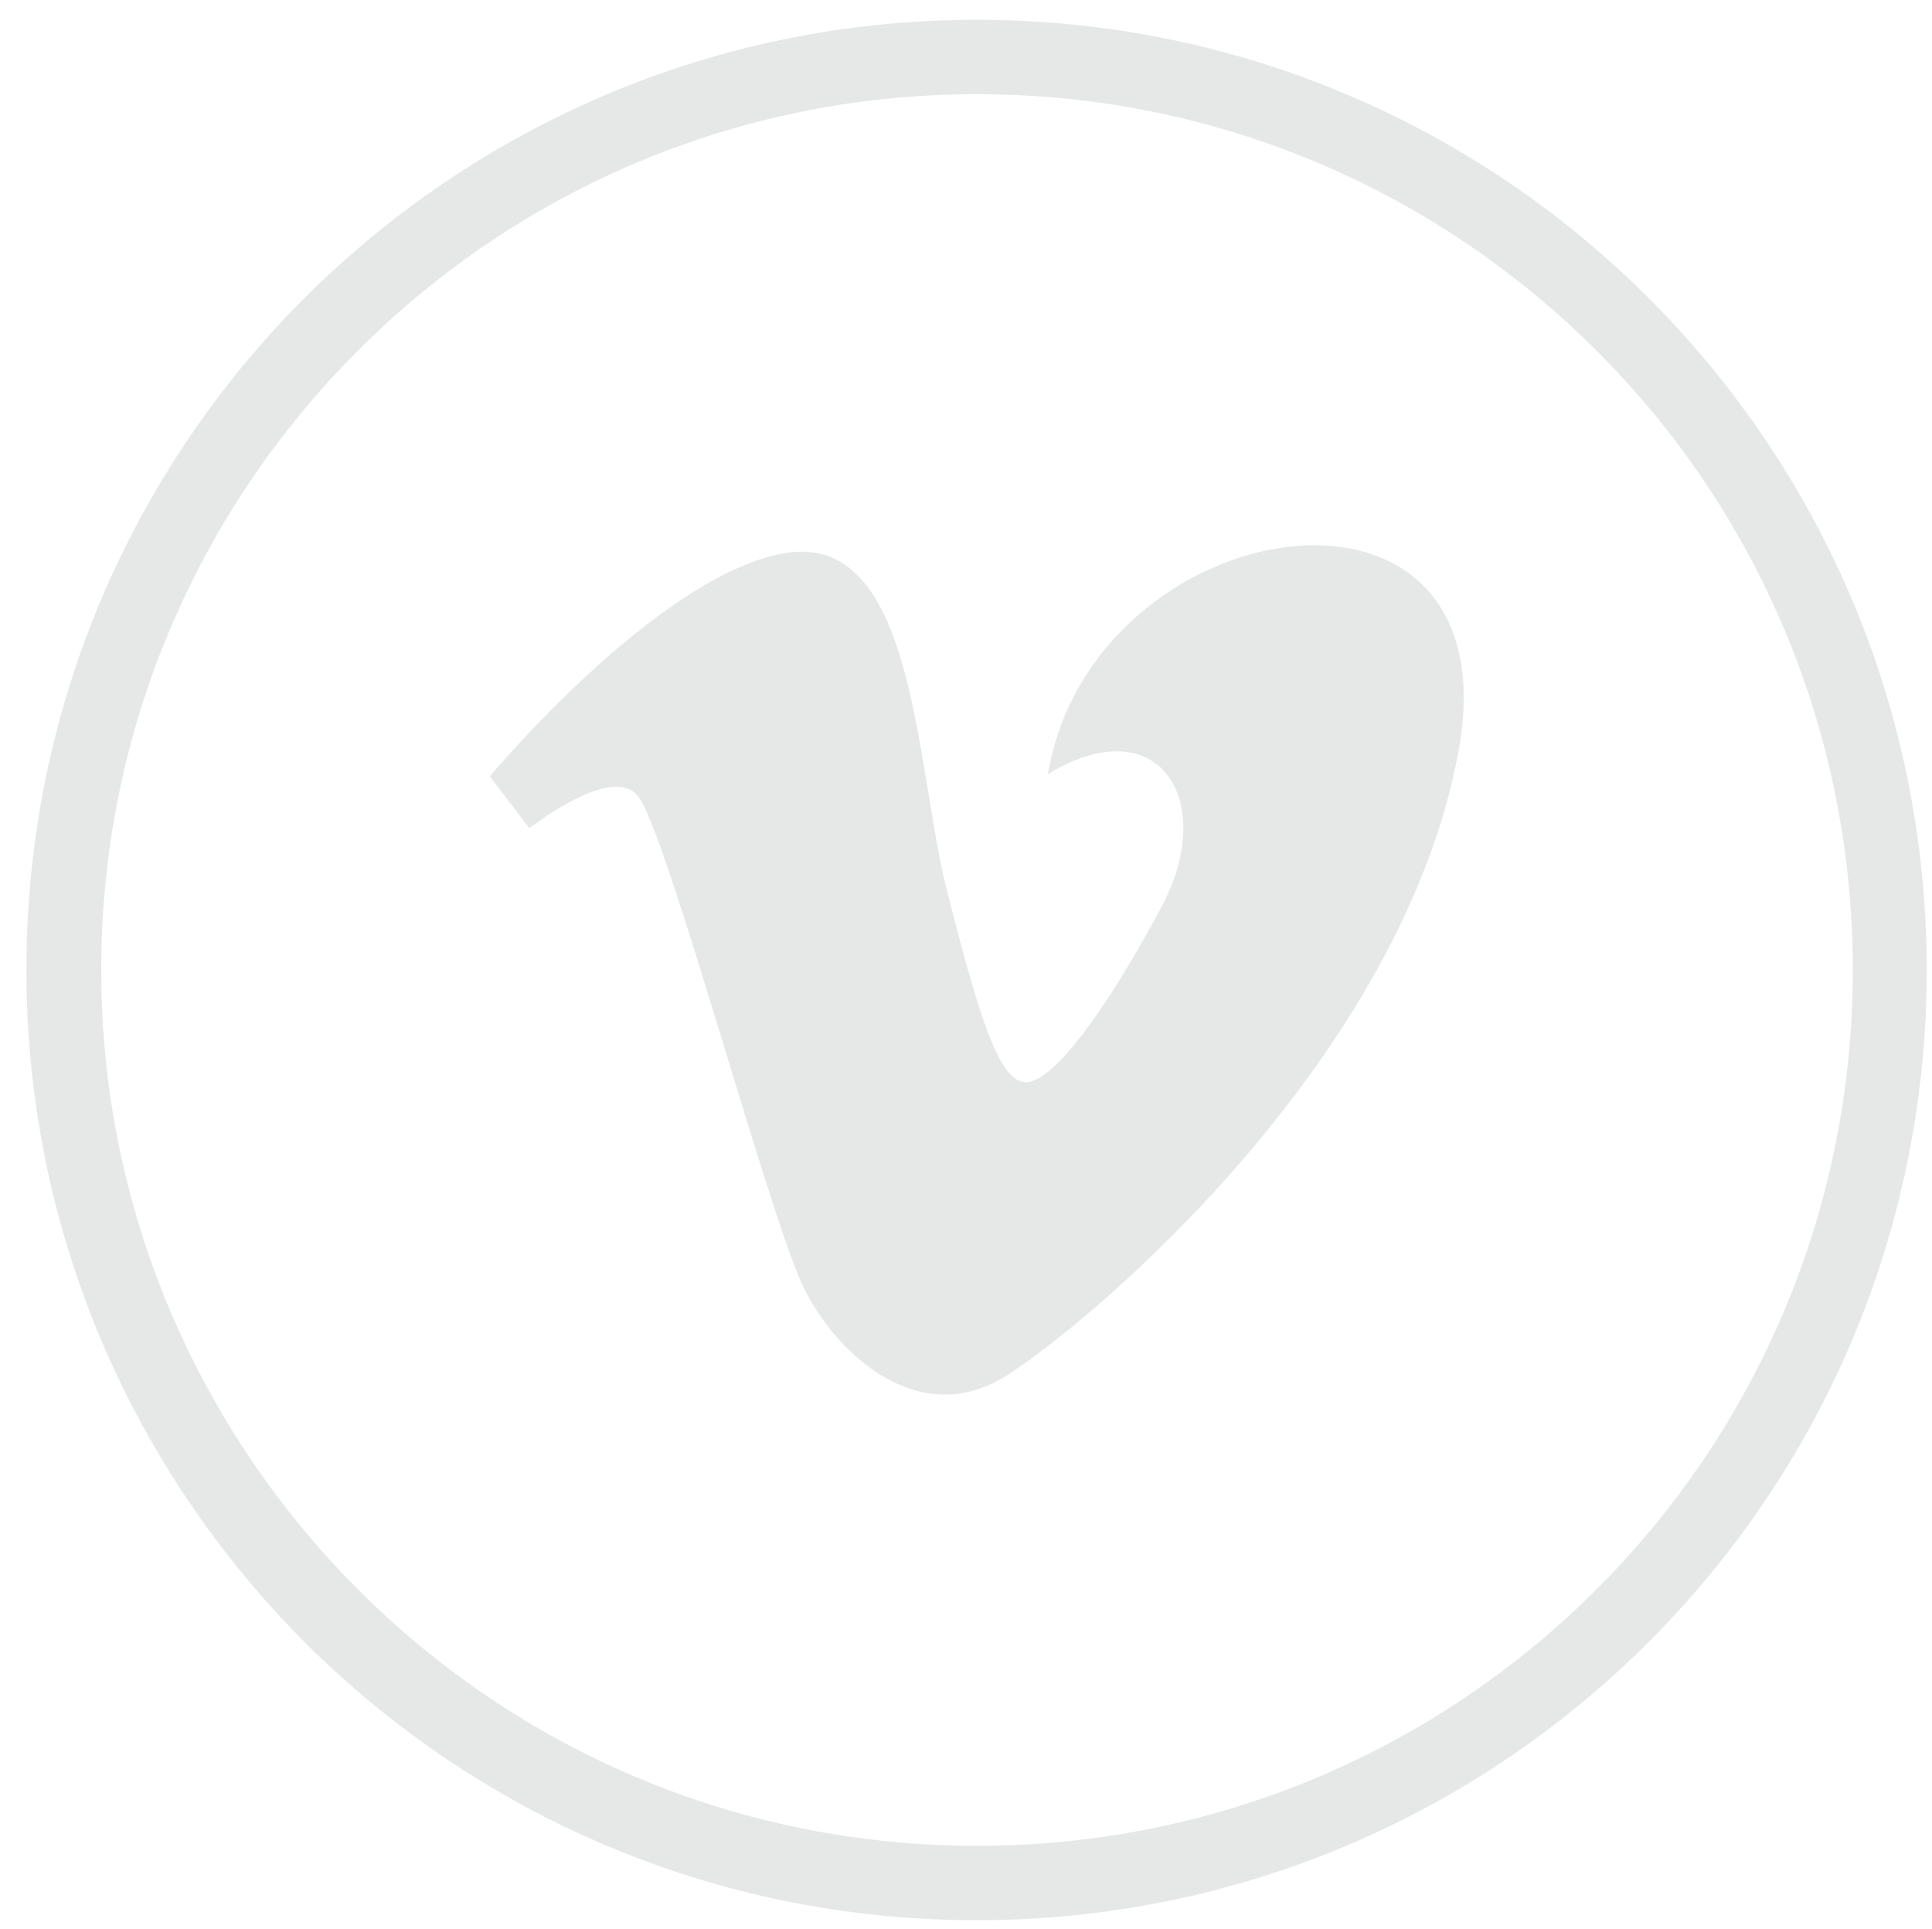<?xml version="1.0" encoding="utf-8"?>
<!-- Generator: Adobe Illustrator 23.0.1, SVG Export Plug-In . SVG Version: 6.00 Build 0)  -->
<svg version="1.1" id="Layer_1" xmlns="http://www.w3.org/2000/svg" xmlns:xlink="http://www.w3.org/1999/xlink" x="0px" y="0px"
	 viewBox="0 0 43.9 43.83" style="enable-background:new 0 0 43.9 43.83;" xml:space="preserve">
<style type="text/css">
	.st0{fill:#E6E7E7;}
	.st1{fill-rule:evenodd;clip-rule:evenodd;fill:#E6E7E7;}
</style>
<path class="st0" d="M22.19,0.45c5.97,0,11.36,2.41,15.27,6.32c3.91,3.91,6.32,9.3,6.32,15.27c0,5.97-2.41,11.36-6.32,15.27
	c-3.91,3.91-9.3,6.32-15.27,6.32c-5.97,0-11.36-2.41-15.27-6.32C3.02,33.4,0.6,28,0.6,22.04c0-5.97,2.41-11.36,6.32-15.27
	C10.84,2.86,16.23,0.45,22.19,0.45L22.19,0.45z M36.28,7.97c-3.61-3.61-8.58-5.83-14.08-5.83c-5.5,0-10.47,2.22-14.07,5.83
	c-3.6,3.6-5.83,8.57-5.83,14.07c0,5.5,2.24,10.47,5.83,14.07c3.6,3.61,8.57,5.83,14.07,5.83c5.5,0,10.47-2.22,14.08-5.83
	c3.6-3.6,5.82-8.57,5.82-14.07C42.1,16.54,39.88,11.56,36.28,7.97L36.28,7.97z"/>
<path class="st1" d="M33.15,17.02C31.9,23.97,25,29.88,22.91,31.23c-2.06,1.34-3.97-0.56-4.65-1.98
	c-0.79-1.61-3.13-10.43-3.77-11.17c-0.6-0.73-2.46,0.74-2.46,0.74l-0.9-1.18c0,0,3.75-4.5,6.63-5.06c3.02-0.59,3.02,4.65,3.74,7.59
	c0.72,2.82,1.18,4.42,1.81,4.42c0.61,0,1.79-1.57,3.08-3.98c1.29-2.41-0.05-4.56-2.58-3.02C24.84,11.52,34.38,10.06,33.15,17.02
	L33.15,17.02z"/>
</svg>
